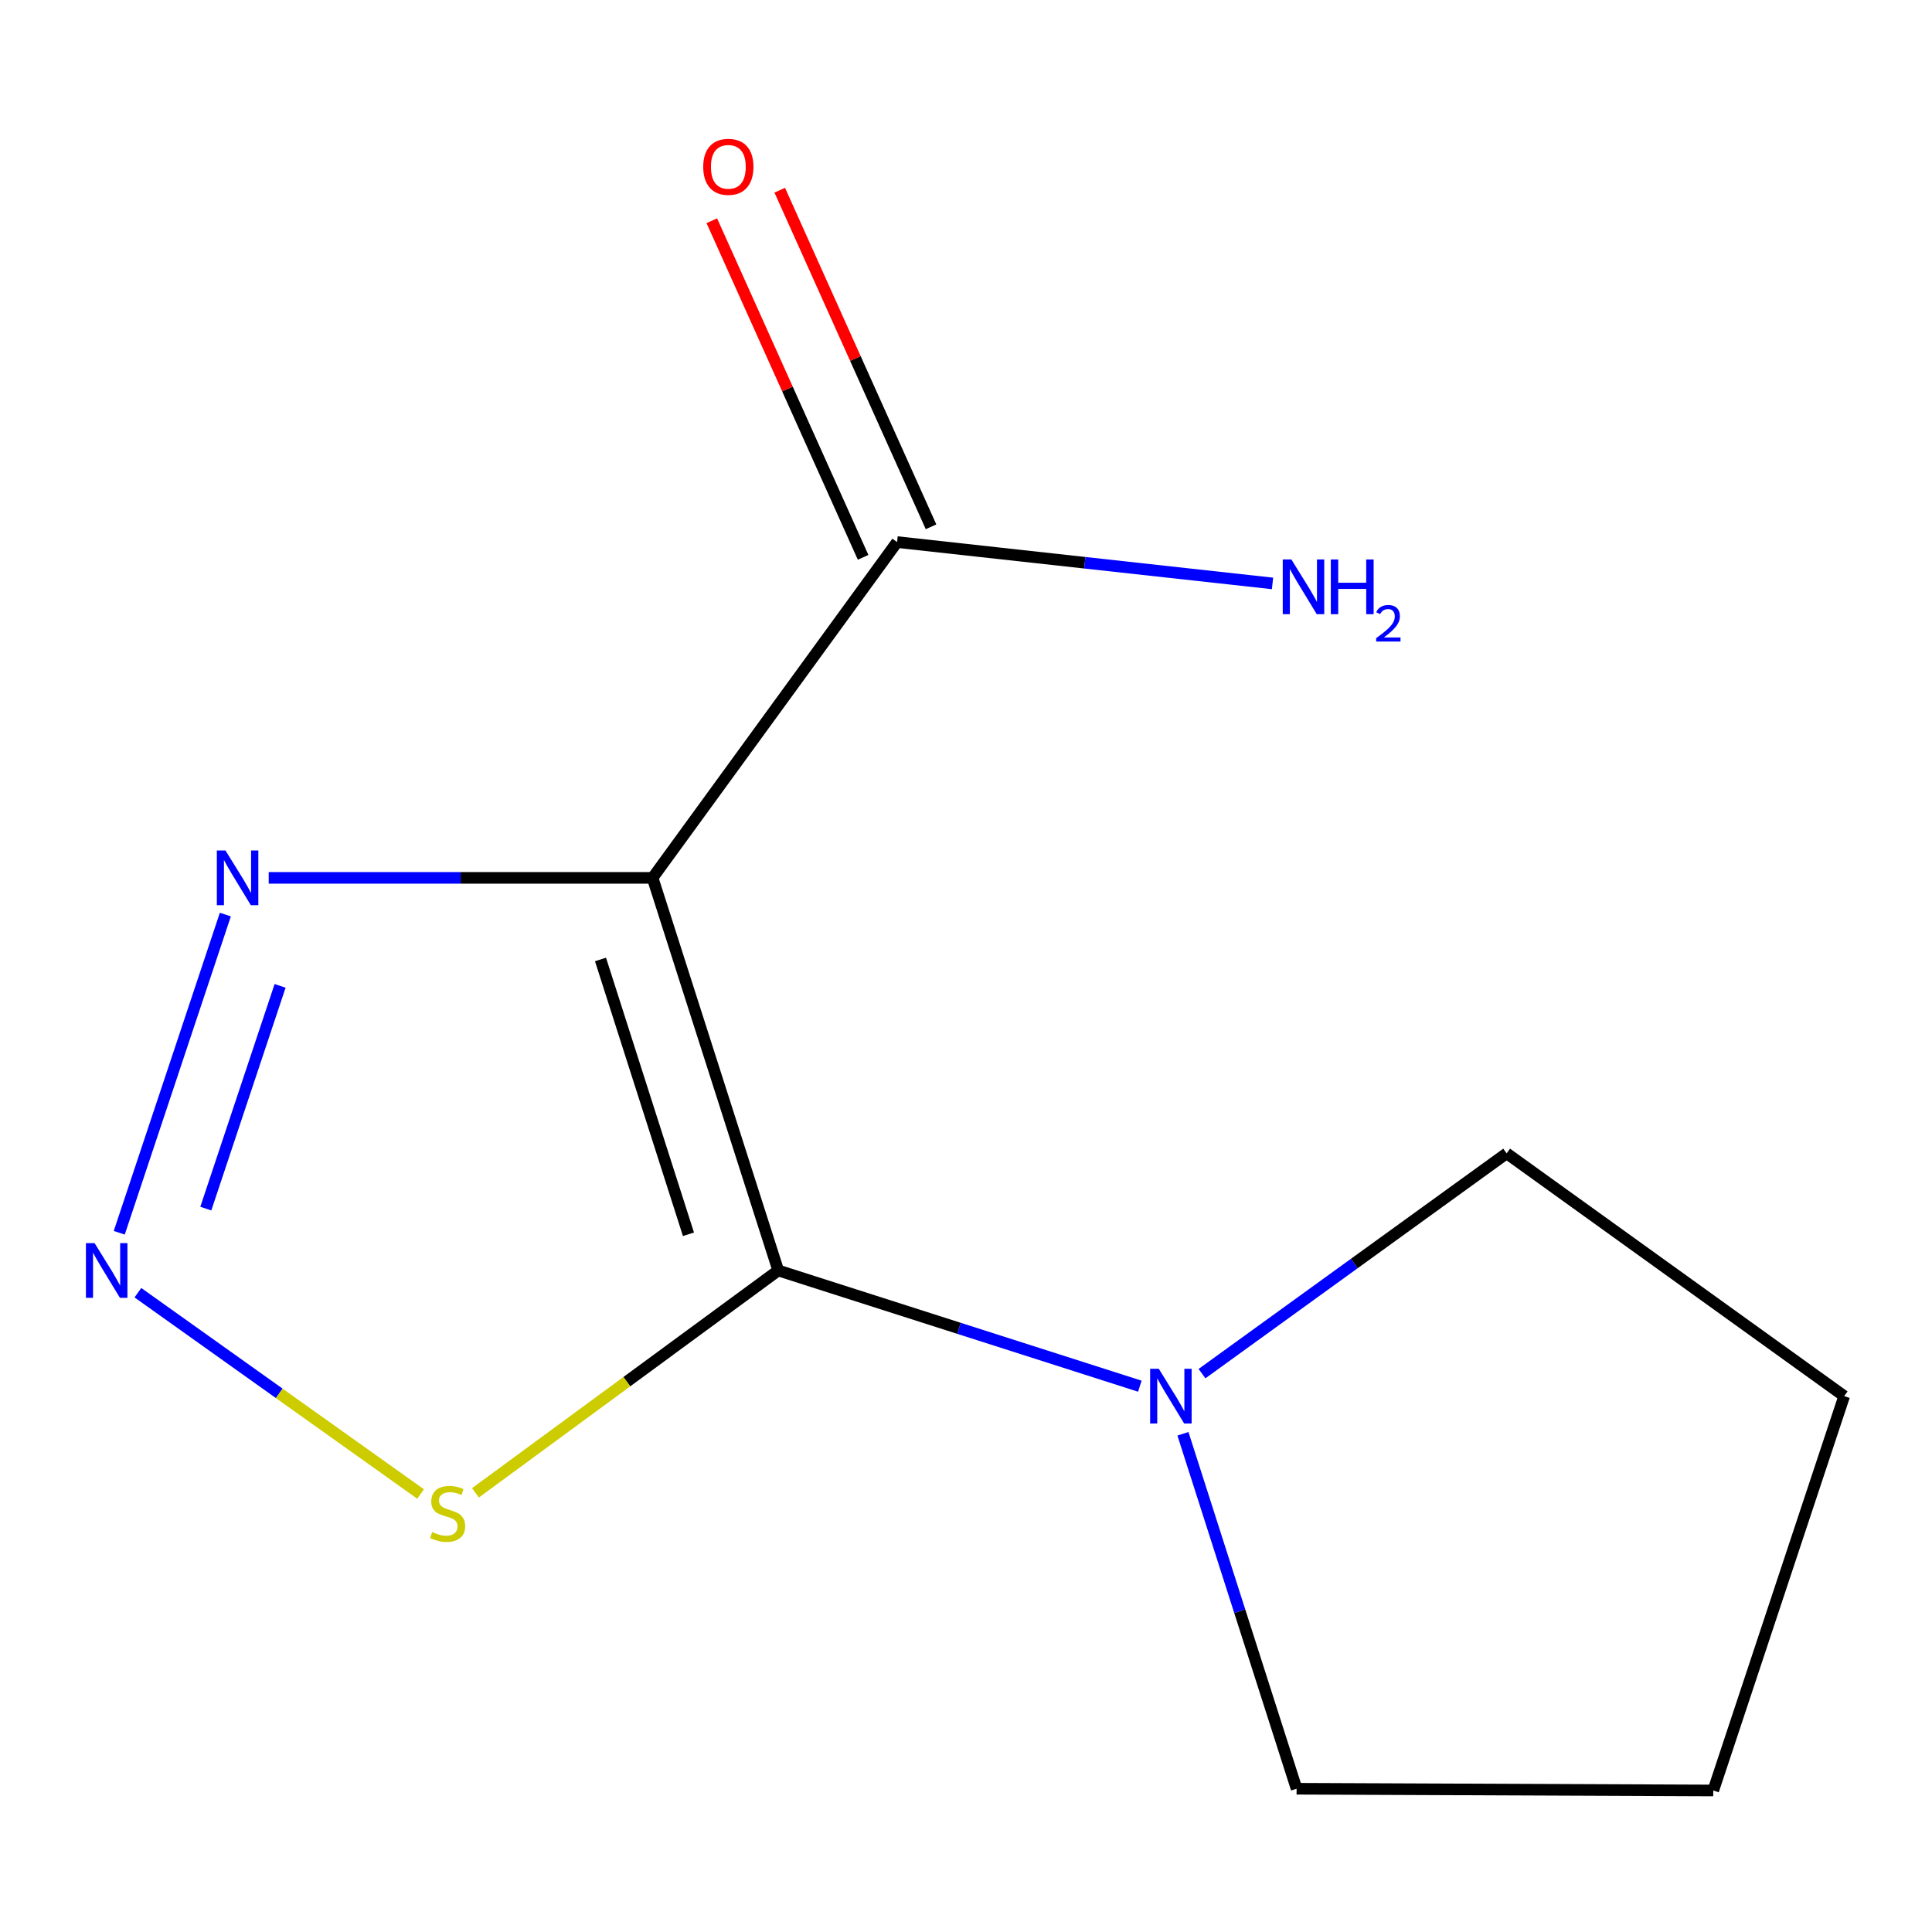<?xml version='1.0' encoding='iso-8859-1'?>
<svg version='1.1' baseProfile='full'
              xmlns='http://www.w3.org/2000/svg'
                      xmlns:rdkit='http://www.rdkit.org/xml'
                      xmlns:xlink='http://www.w3.org/1999/xlink'
                  xml:space='preserve'
width='1000px' height='1000px' viewBox='0 0 1000 1000'>
<!-- END OF HEADER -->
<rect style='opacity:1.0;fill:#FFFFFF;stroke:none' width='1000' height='1000' x='0' y='0'> </rect>
<path class='bond-0' d='M 402.814,657.596 L 337.775,454.383' style='fill:none;fill-rule:evenodd;stroke:#000000;stroke-width:6px;stroke-linecap:butt;stroke-linejoin:miter;stroke-opacity:1' />
<path class='bond-0' d='M 356.345,638.864 L 310.817,496.615' style='fill:none;fill-rule:evenodd;stroke:#000000;stroke-width:6px;stroke-linecap:butt;stroke-linejoin:miter;stroke-opacity:1' />
<path class='bond-3' d='M 402.814,657.596 L 324.453,715.146' style='fill:none;fill-rule:evenodd;stroke:#000000;stroke-width:6px;stroke-linecap:butt;stroke-linejoin:miter;stroke-opacity:1' />
<path class='bond-3' d='M 324.453,715.146 L 246.091,772.696' style='fill:none;fill-rule:evenodd;stroke:#CCCC00;stroke-width:6px;stroke-linecap:butt;stroke-linejoin:miter;stroke-opacity:1' />
<path class='bond-4' d='M 402.814,657.596 L 496.394,687.543' style='fill:none;fill-rule:evenodd;stroke:#000000;stroke-width:6px;stroke-linecap:butt;stroke-linejoin:miter;stroke-opacity:1' />
<path class='bond-4' d='M 496.394,687.543 L 589.974,717.491' style='fill:none;fill-rule:evenodd;stroke:#0000FF;stroke-width:6px;stroke-linecap:butt;stroke-linejoin:miter;stroke-opacity:1' />
<path class='bond-2' d='M 337.775,454.383 L 238.431,454.383' style='fill:none;fill-rule:evenodd;stroke:#000000;stroke-width:6px;stroke-linecap:butt;stroke-linejoin:miter;stroke-opacity:1' />
<path class='bond-2' d='M 238.431,454.383 L 139.086,454.383' style='fill:none;fill-rule:evenodd;stroke:#0000FF;stroke-width:6px;stroke-linecap:butt;stroke-linejoin:miter;stroke-opacity:1' />
<path class='bond-5' d='M 337.775,454.383 L 464.32,280.573' style='fill:none;fill-rule:evenodd;stroke:#000000;stroke-width:6px;stroke-linecap:butt;stroke-linejoin:miter;stroke-opacity:1' />
<path class='bond-1' d='M 71.374,669.1 L 144.538,721.197' style='fill:none;fill-rule:evenodd;stroke:#0000FF;stroke-width:6px;stroke-linecap:butt;stroke-linejoin:miter;stroke-opacity:1' />
<path class='bond-1' d='M 144.538,721.197 L 217.703,773.294' style='fill:none;fill-rule:evenodd;stroke:#CCCC00;stroke-width:6px;stroke-linecap:butt;stroke-linejoin:miter;stroke-opacity:1' />
<path class='bond-12' d='M 61.724,638.08 L 116.64,473.384' style='fill:none;fill-rule:evenodd;stroke:#0000FF;stroke-width:6px;stroke-linecap:butt;stroke-linejoin:miter;stroke-opacity:1' />
<path class='bond-12' d='M 106.53,625.569 L 144.972,510.282' style='fill:none;fill-rule:evenodd;stroke:#0000FF;stroke-width:6px;stroke-linecap:butt;stroke-linejoin:miter;stroke-opacity:1' />
<path class='bond-8' d='M 622.15,710.992 L 700.993,653.98' style='fill:none;fill-rule:evenodd;stroke:#0000FF;stroke-width:6px;stroke-linecap:butt;stroke-linejoin:miter;stroke-opacity:1' />
<path class='bond-8' d='M 700.993,653.98 L 779.837,596.968' style='fill:none;fill-rule:evenodd;stroke:#000000;stroke-width:6px;stroke-linecap:butt;stroke-linejoin:miter;stroke-opacity:1' />
<path class='bond-9' d='M 612.29,742.129 L 641.7,833.989' style='fill:none;fill-rule:evenodd;stroke:#0000FF;stroke-width:6px;stroke-linecap:butt;stroke-linejoin:miter;stroke-opacity:1' />
<path class='bond-9' d='M 641.7,833.989 L 671.109,925.848' style='fill:none;fill-rule:evenodd;stroke:#000000;stroke-width:6px;stroke-linecap:butt;stroke-linejoin:miter;stroke-opacity:1' />
<path class='bond-6' d='M 481.9,272.672 L 442.747,185.563' style='fill:none;fill-rule:evenodd;stroke:#000000;stroke-width:6px;stroke-linecap:butt;stroke-linejoin:miter;stroke-opacity:1' />
<path class='bond-6' d='M 442.747,185.563 L 403.595,98.453' style='fill:none;fill-rule:evenodd;stroke:#FF0000;stroke-width:6px;stroke-linecap:butt;stroke-linejoin:miter;stroke-opacity:1' />
<path class='bond-6' d='M 446.74,288.475 L 407.588,201.366' style='fill:none;fill-rule:evenodd;stroke:#000000;stroke-width:6px;stroke-linecap:butt;stroke-linejoin:miter;stroke-opacity:1' />
<path class='bond-6' d='M 407.588,201.366 L 368.435,114.257' style='fill:none;fill-rule:evenodd;stroke:#FF0000;stroke-width:6px;stroke-linecap:butt;stroke-linejoin:miter;stroke-opacity:1' />
<path class='bond-7' d='M 464.32,280.573 L 561.487,291.276' style='fill:none;fill-rule:evenodd;stroke:#000000;stroke-width:6px;stroke-linecap:butt;stroke-linejoin:miter;stroke-opacity:1' />
<path class='bond-7' d='M 561.487,291.276 L 658.655,301.979' style='fill:none;fill-rule:evenodd;stroke:#0000FF;stroke-width:6px;stroke-linecap:butt;stroke-linejoin:miter;stroke-opacity:1' />
<path class='bond-11' d='M 779.837,596.968 L 954.545,722.635' style='fill:none;fill-rule:evenodd;stroke:#000000;stroke-width:6px;stroke-linecap:butt;stroke-linejoin:miter;stroke-opacity:1' />
<path class='bond-10' d='M 671.109,925.848 L 886.786,926.747' style='fill:none;fill-rule:evenodd;stroke:#000000;stroke-width:6px;stroke-linecap:butt;stroke-linejoin:miter;stroke-opacity:1' />
<path class='bond-13' d='M 886.786,926.747 L 954.545,722.635' style='fill:none;fill-rule:evenodd;stroke:#000000;stroke-width:6px;stroke-linecap:butt;stroke-linejoin:miter;stroke-opacity:1' />
<path  class='atom-2' d='M 48.957 643.436
L 58.237 658.436
Q 59.157 659.916, 60.637 662.596
Q 62.117 665.276, 62.197 665.436
L 62.197 643.436
L 65.957 643.436
L 65.957 671.756
L 62.077 671.756
L 52.117 655.356
Q 50.957 653.436, 49.717 651.236
Q 48.517 649.036, 48.157 648.356
L 48.157 671.756
L 44.477 671.756
L 44.477 643.436
L 48.957 643.436
' fill='#0000FF'/>
<path  class='atom-3' d='M 116.716 440.223
L 125.996 455.223
Q 126.916 456.703, 128.396 459.383
Q 129.876 462.063, 129.956 462.223
L 129.956 440.223
L 133.716 440.223
L 133.716 468.543
L 129.836 468.543
L 119.876 452.143
Q 118.716 450.223, 117.476 448.023
Q 116.276 445.823, 115.916 445.143
L 115.916 468.543
L 112.236 468.543
L 112.236 440.223
L 116.716 440.223
' fill='#0000FF'/>
<path  class='atom-4' d='M 223.703 792.983
Q 224.023 793.103, 225.343 793.663
Q 226.663 794.223, 228.103 794.583
Q 229.583 794.903, 231.023 794.903
Q 233.703 794.903, 235.263 793.623
Q 236.823 792.303, 236.823 790.023
Q 236.823 788.463, 236.023 787.503
Q 235.263 786.543, 234.063 786.023
Q 232.863 785.503, 230.863 784.903
Q 228.343 784.143, 226.823 783.423
Q 225.343 782.703, 224.263 781.183
Q 223.223 779.663, 223.223 777.103
Q 223.223 773.543, 225.623 771.343
Q 228.063 769.143, 232.863 769.143
Q 236.143 769.143, 239.863 770.703
L 238.943 773.783
Q 235.543 772.383, 232.983 772.383
Q 230.223 772.383, 228.703 773.543
Q 227.183 774.663, 227.223 776.623
Q 227.223 778.143, 227.983 779.063
Q 228.783 779.983, 229.903 780.503
Q 231.063 781.023, 232.983 781.623
Q 235.543 782.423, 237.063 783.223
Q 238.583 784.023, 239.663 785.663
Q 240.783 787.263, 240.783 790.023
Q 240.783 793.943, 238.143 796.063
Q 235.543 798.143, 231.183 798.143
Q 228.663 798.143, 226.743 797.583
Q 224.863 797.063, 222.623 796.143
L 223.703 792.983
' fill='#CCCC00'/>
<path  class='atom-5' d='M 599.789 708.475
L 609.069 723.475
Q 609.989 724.955, 611.469 727.635
Q 612.949 730.315, 613.029 730.475
L 613.029 708.475
L 616.789 708.475
L 616.789 736.795
L 612.909 736.795
L 602.949 720.395
Q 601.789 718.475, 600.549 716.275
Q 599.349 714.075, 598.989 713.395
L 598.989 736.795
L 595.309 736.795
L 595.309 708.475
L 599.789 708.475
' fill='#0000FF'/>
<path  class='atom-7' d='M 363.987 86.349
Q 363.987 79.549, 367.347 75.749
Q 370.707 71.949, 376.987 71.949
Q 383.267 71.949, 386.627 75.749
Q 389.987 79.549, 389.987 86.349
Q 389.987 93.229, 386.587 97.149
Q 383.187 101.029, 376.987 101.029
Q 370.747 101.029, 367.347 97.149
Q 363.987 93.269, 363.987 86.349
M 376.987 97.829
Q 381.307 97.829, 383.627 94.949
Q 385.987 92.029, 385.987 86.349
Q 385.987 80.789, 383.627 77.989
Q 381.307 75.149, 376.987 75.149
Q 372.667 75.149, 370.307 77.949
Q 367.987 80.749, 367.987 86.349
Q 367.987 92.069, 370.307 94.949
Q 372.667 97.829, 376.987 97.829
' fill='#FF0000'/>
<path  class='atom-8' d='M 668.426 289.585
L 677.706 304.585
Q 678.626 306.065, 680.106 308.745
Q 681.586 311.425, 681.666 311.585
L 681.666 289.585
L 685.426 289.585
L 685.426 317.905
L 681.546 317.905
L 671.586 301.505
Q 670.426 299.585, 669.186 297.385
Q 667.986 295.185, 667.626 294.505
L 667.626 317.905
L 663.946 317.905
L 663.946 289.585
L 668.426 289.585
' fill='#0000FF'/>
<path  class='atom-8' d='M 688.826 289.585
L 692.666 289.585
L 692.666 301.625
L 707.146 301.625
L 707.146 289.585
L 710.986 289.585
L 710.986 317.905
L 707.146 317.905
L 707.146 304.825
L 692.666 304.825
L 692.666 317.905
L 688.826 317.905
L 688.826 289.585
' fill='#0000FF'/>
<path  class='atom-8' d='M 712.359 316.911
Q 713.045 315.143, 714.682 314.166
Q 716.319 313.163, 718.589 313.163
Q 721.414 313.163, 722.998 314.694
Q 724.582 316.225, 724.582 318.944
Q 724.582 321.716, 722.523 324.303
Q 720.49 326.891, 716.266 329.953
L 724.899 329.953
L 724.899 332.065
L 712.306 332.065
L 712.306 330.296
Q 715.791 327.815, 717.85 325.967
Q 719.935 324.119, 720.939 322.455
Q 721.942 320.792, 721.942 319.076
Q 721.942 317.281, 721.044 316.278
Q 720.147 315.275, 718.589 315.275
Q 717.084 315.275, 716.081 315.882
Q 715.078 316.489, 714.365 317.835
L 712.359 316.911
' fill='#0000FF'/>
</svg>
